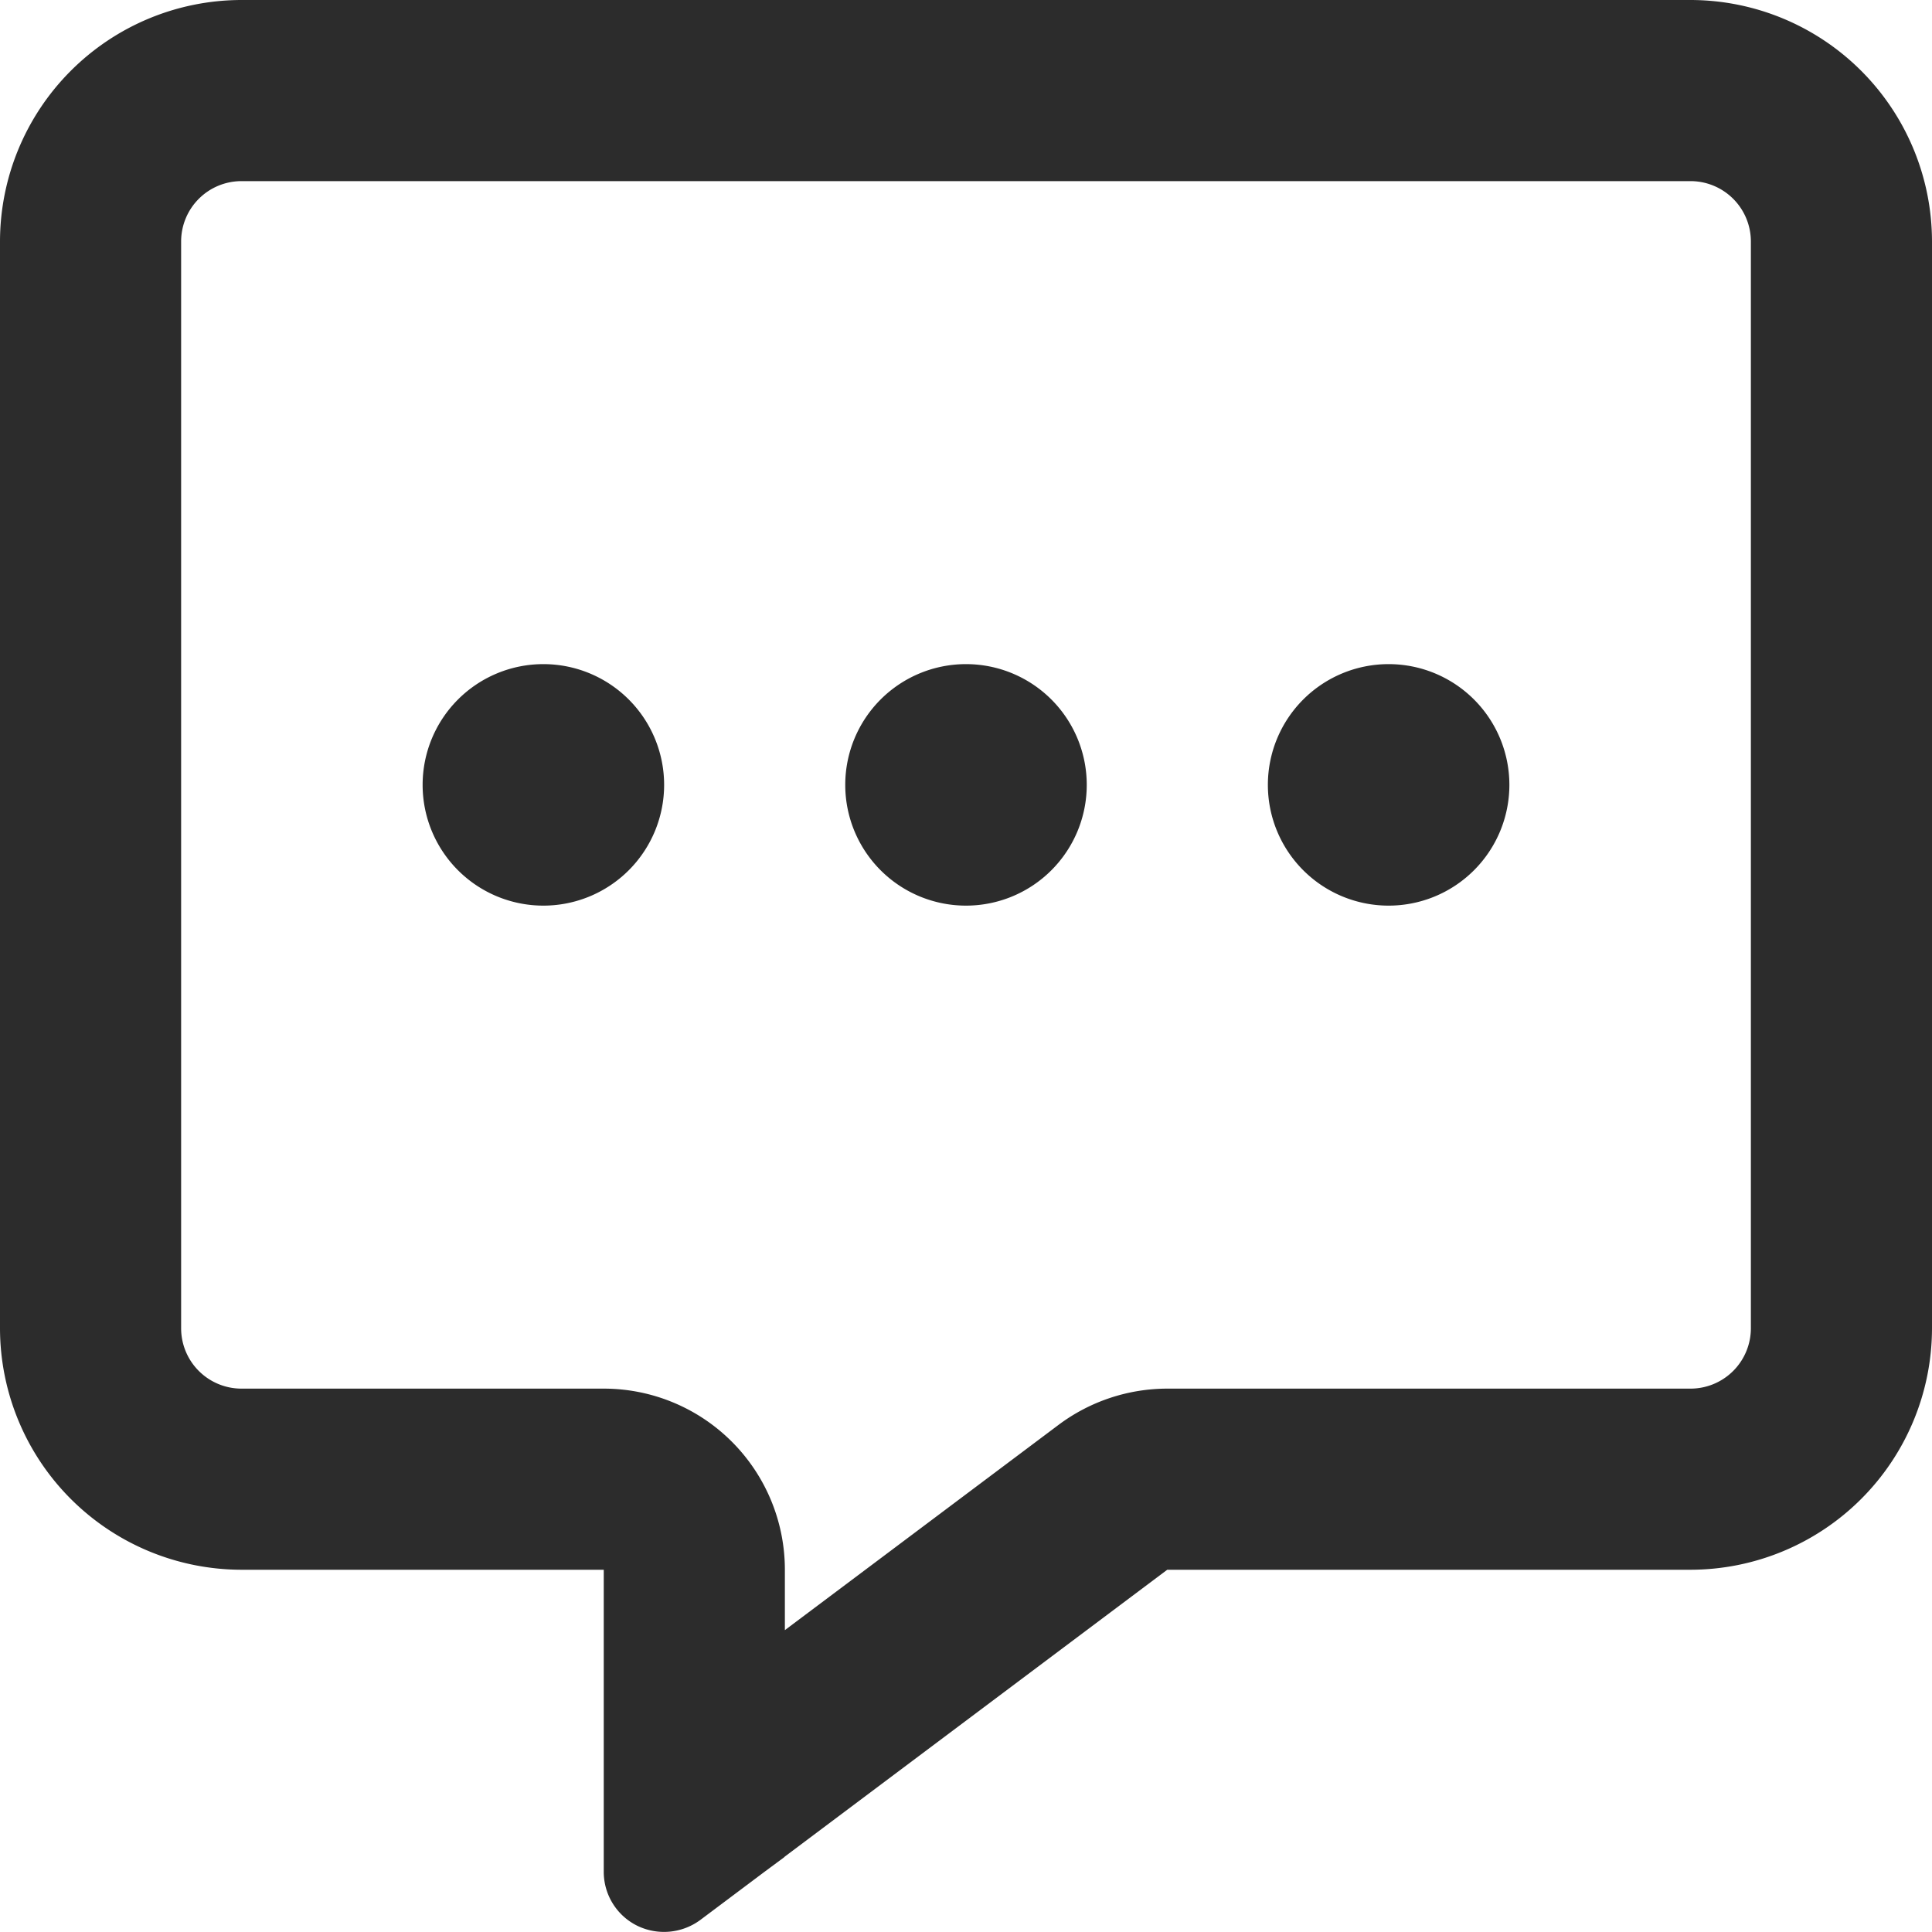 <svg xmlns="http://www.w3.org/2000/svg" width="48" height="47.998" viewBox="0 0 48 47.998"><path d="M19.5,39A4.5,4.5,0,0,0,15,34.5H6A1.5,1.5,0,0,1,4.5,33V6A1.5,1.5,0,0,1,6,4.5H42A1.5,1.5,0,0,1,43.5,6V33A1.5,1.5,0,0,1,42,34.5H29a4.515,4.515,0,0,0-2.7.9l-6.8,5.1Zm-.019,7.144.019-.019L29,39H42a6.006,6.006,0,0,0,6-6V6a6.006,6.006,0,0,0-6-6H6A6.006,6.006,0,0,0,0,6V33a6.006,6.006,0,0,0,6,6h9v7.5a1.493,1.493,0,0,0,.825,1.341A1.518,1.518,0,0,0,17.4,47.7L19,46.5ZM13.5,22.5a3,3,0,1,0-3-3A3,3,0,0,0,13.5,22.5Zm13.5-3a3,3,0,1,0-3,3A3,3,0,0,0,27,19.5Zm7.5,3a3,3,0,1,0-3-3A3,3,0,0,0,34.5,22.5Z" fill="#2c2c2c"/></svg>